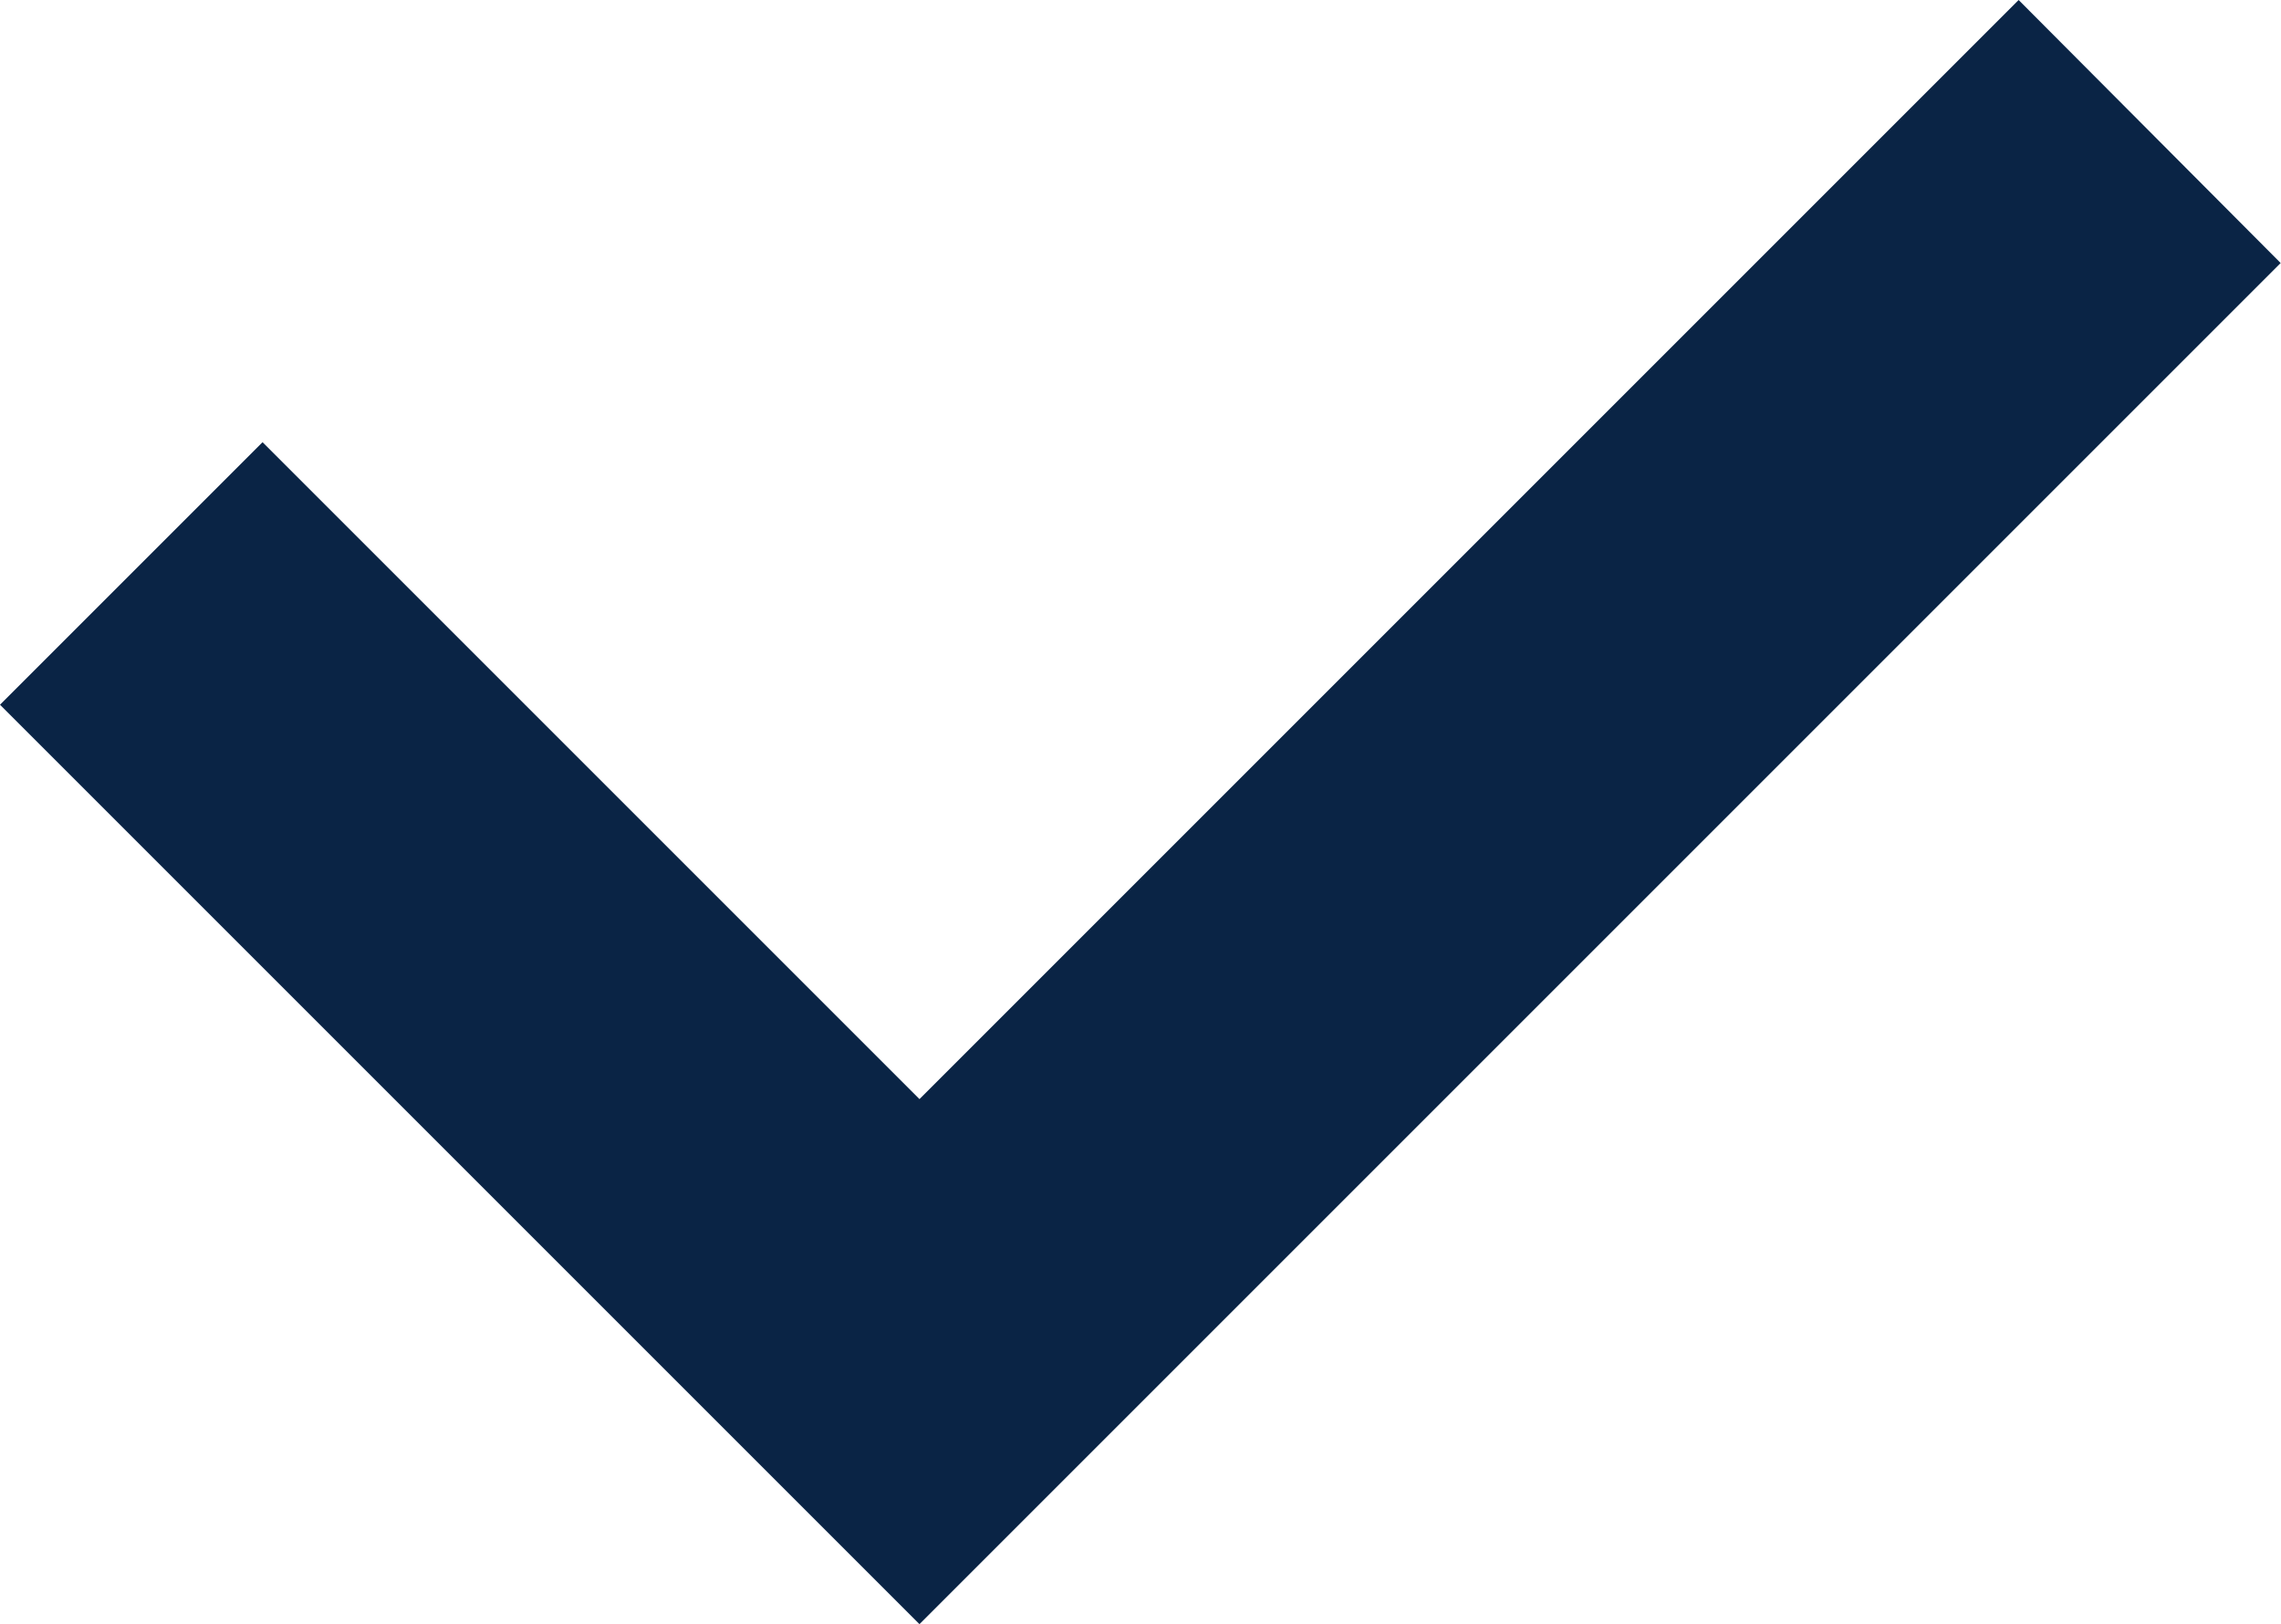 <svg xmlns="http://www.w3.org/2000/svg" width="13.406" height="9.545" viewBox="0 0 13.406 9.545">
  <path id="Path_225" data-name="Path 225" d="M262.362,184.322l-6.46,6.46-3.861-3.861-1.543,1.543,3.861,3.861,1.543,1.543,8-8Z" transform="translate(-250.498 -184.322)" fill="#0a2445"/>
</svg>
